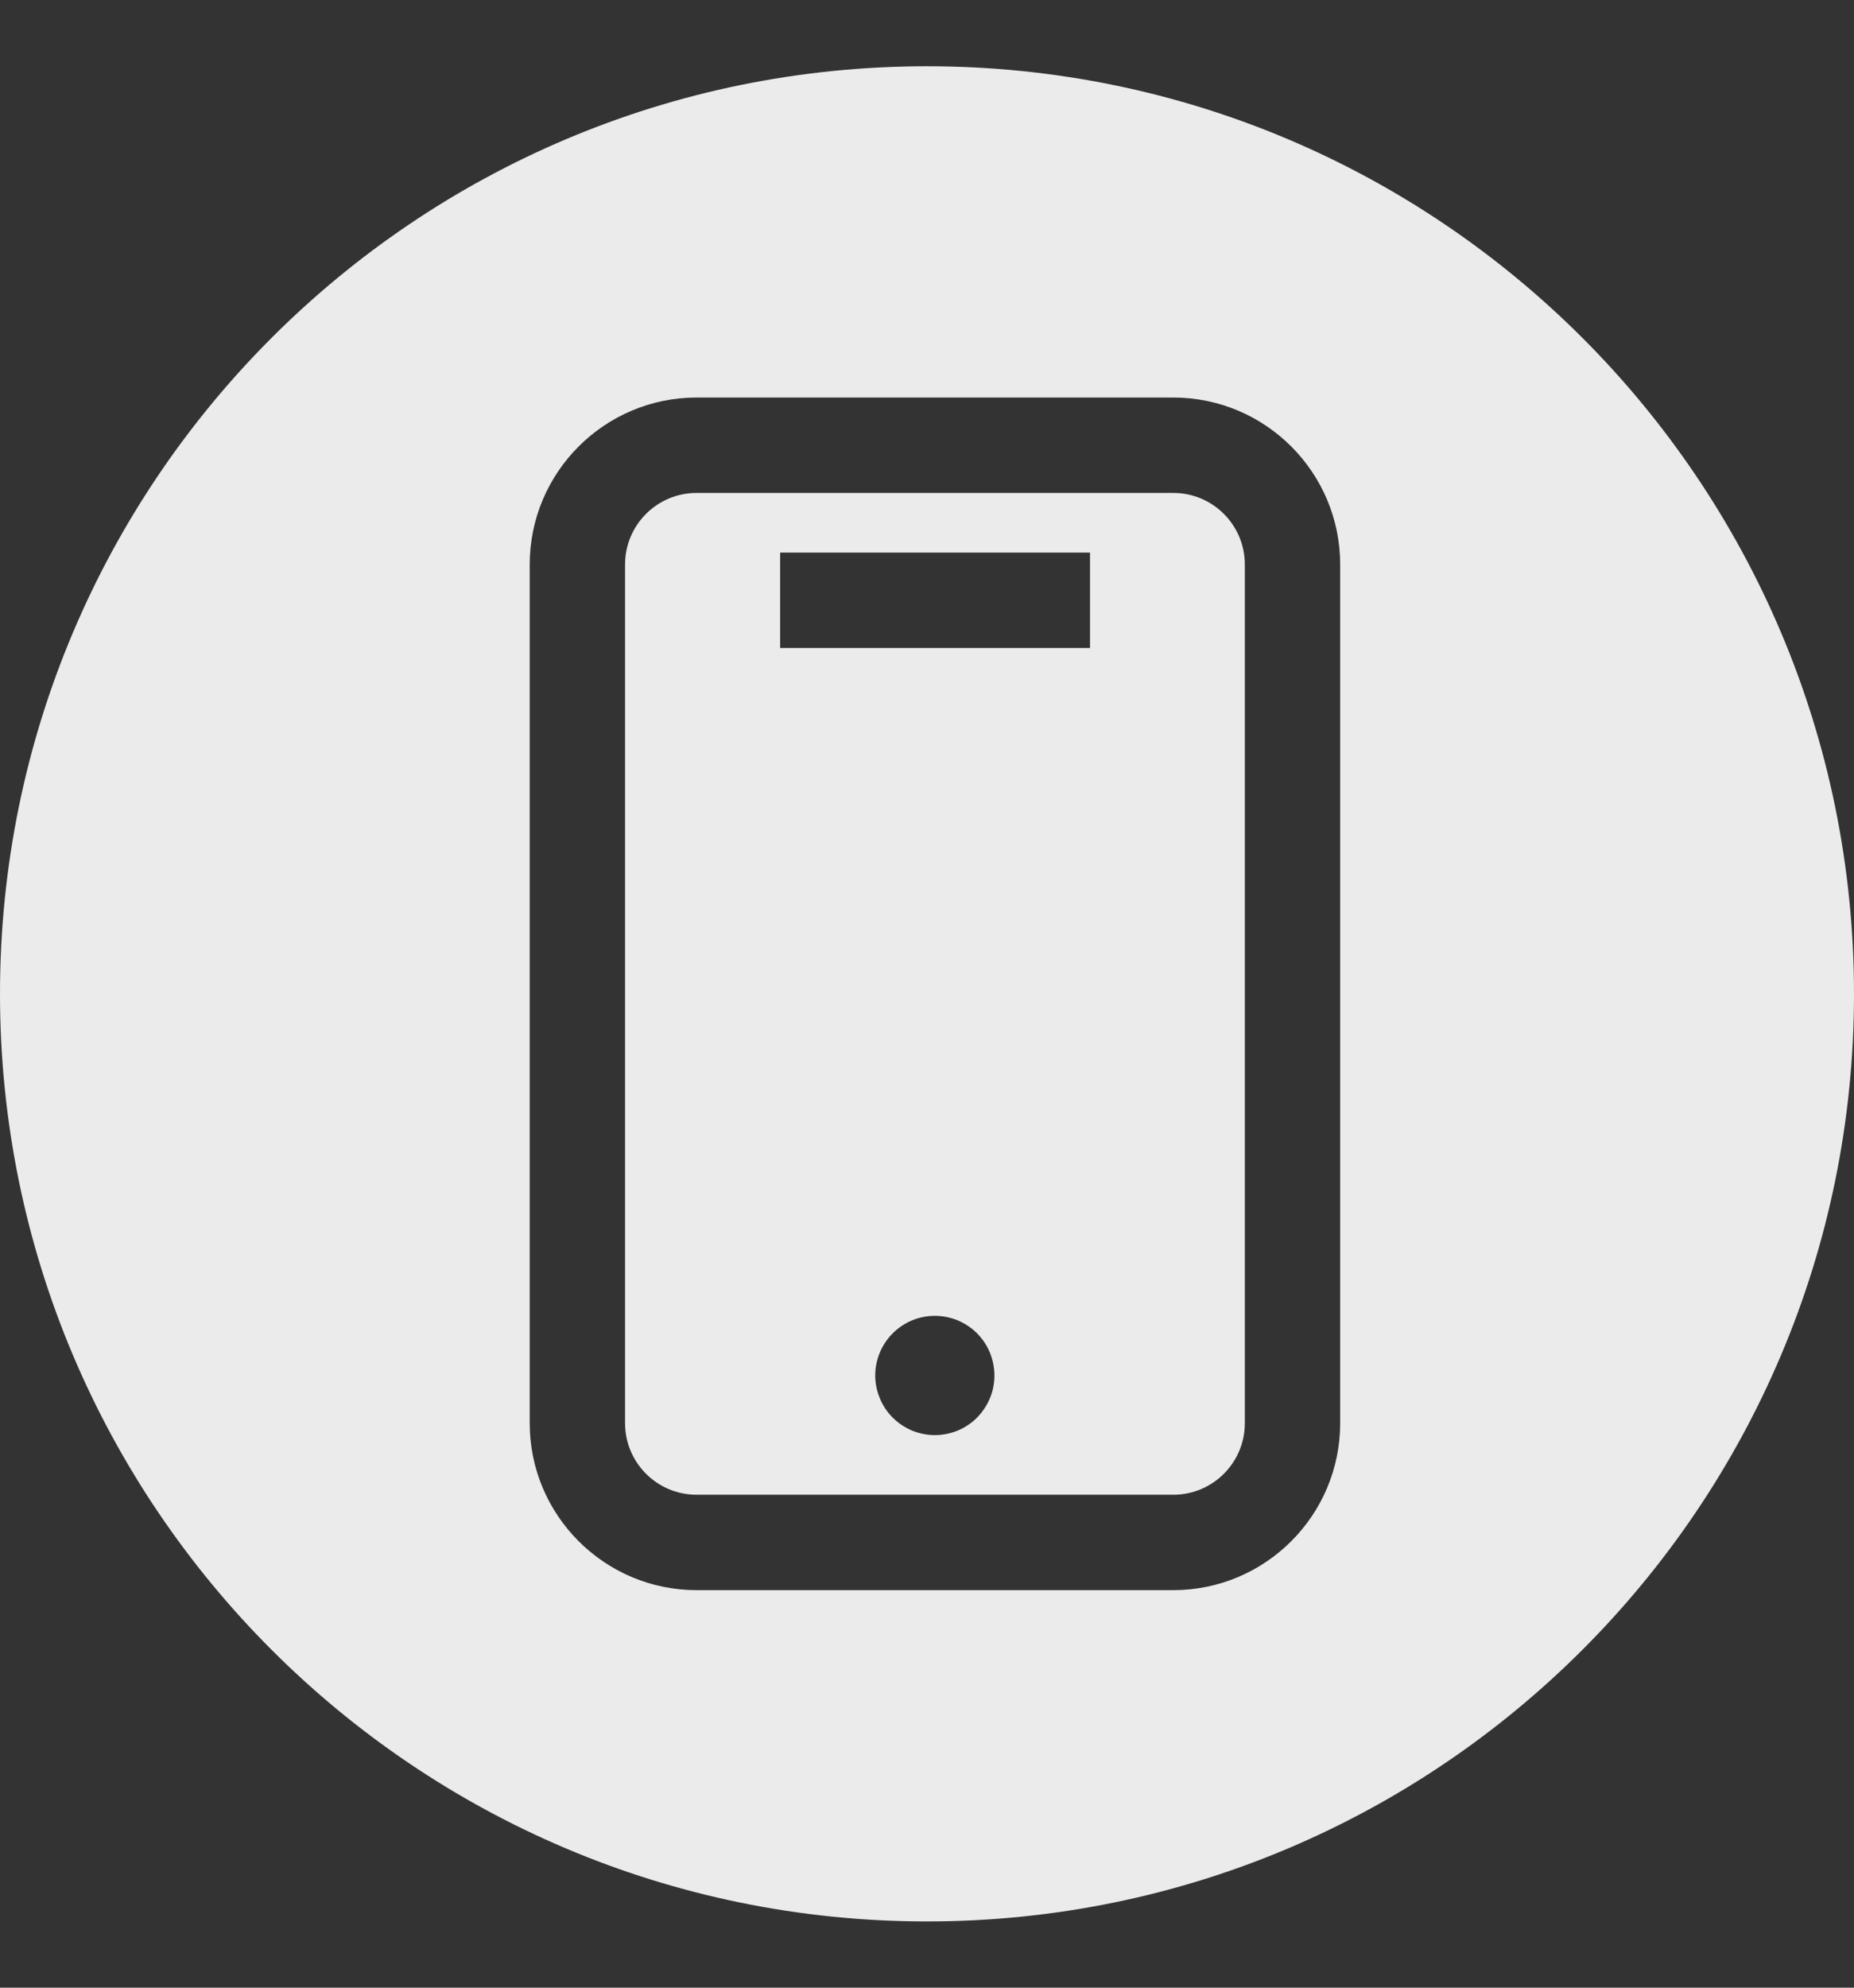 <svg width="14" height="15" viewBox="0 0 14 15" fill="none" xmlns="http://www.w3.org/2000/svg">
<rect x="0" y="0" width="14" height="15" fill="#333333" stroke="none"/>
<path fill-rule="evenodd" clip-rule="evenodd" d="M7 14.5C10.866 14.5 14 11.366 14 7.5C14 3.634 10.866 0.5 7 0.5C3.134 0.5 0 3.634 0 7.5C0 11.366 3.134 14.5 7 14.5ZM5.26 3H8.86C9.555 3 10.12 3.565 10.12 4.26V10.74C10.12 11.435 9.555 12 8.86 12H5.26C4.565 12 4 11.435 4 10.74V4.26C4 3.565 4.565 3 5.26 3ZM8.86 11.28C9.158 11.28 9.4 11.038 9.4 10.74V4.26C9.4 3.962 9.158 3.72 8.86 3.72H5.26C4.962 3.72 4.72 3.962 4.72 4.26V10.74C4.72 11.038 4.962 11.28 5.26 11.28H8.86ZM8.231 4.17H5.891V4.89H8.231V4.17ZM6.609 10.38C6.609 10.439 6.621 10.498 6.644 10.552C6.666 10.607 6.699 10.656 6.741 10.698C6.783 10.74 6.833 10.773 6.887 10.796C6.942 10.818 7 10.83 7.059 10.83C7.118 10.83 7.177 10.818 7.232 10.796C7.286 10.773 7.336 10.74 7.378 10.698C7.419 10.656 7.452 10.607 7.475 10.552C7.498 10.498 7.509 10.439 7.509 10.38C7.509 10.261 7.462 10.146 7.378 10.062C7.293 9.977 7.179 9.93 7.059 9.93C6.94 9.93 6.826 9.977 6.741 10.062C6.657 10.146 6.609 10.261 6.609 10.38Z" fill="white" fill-opacity="0.9"/>
</svg>
